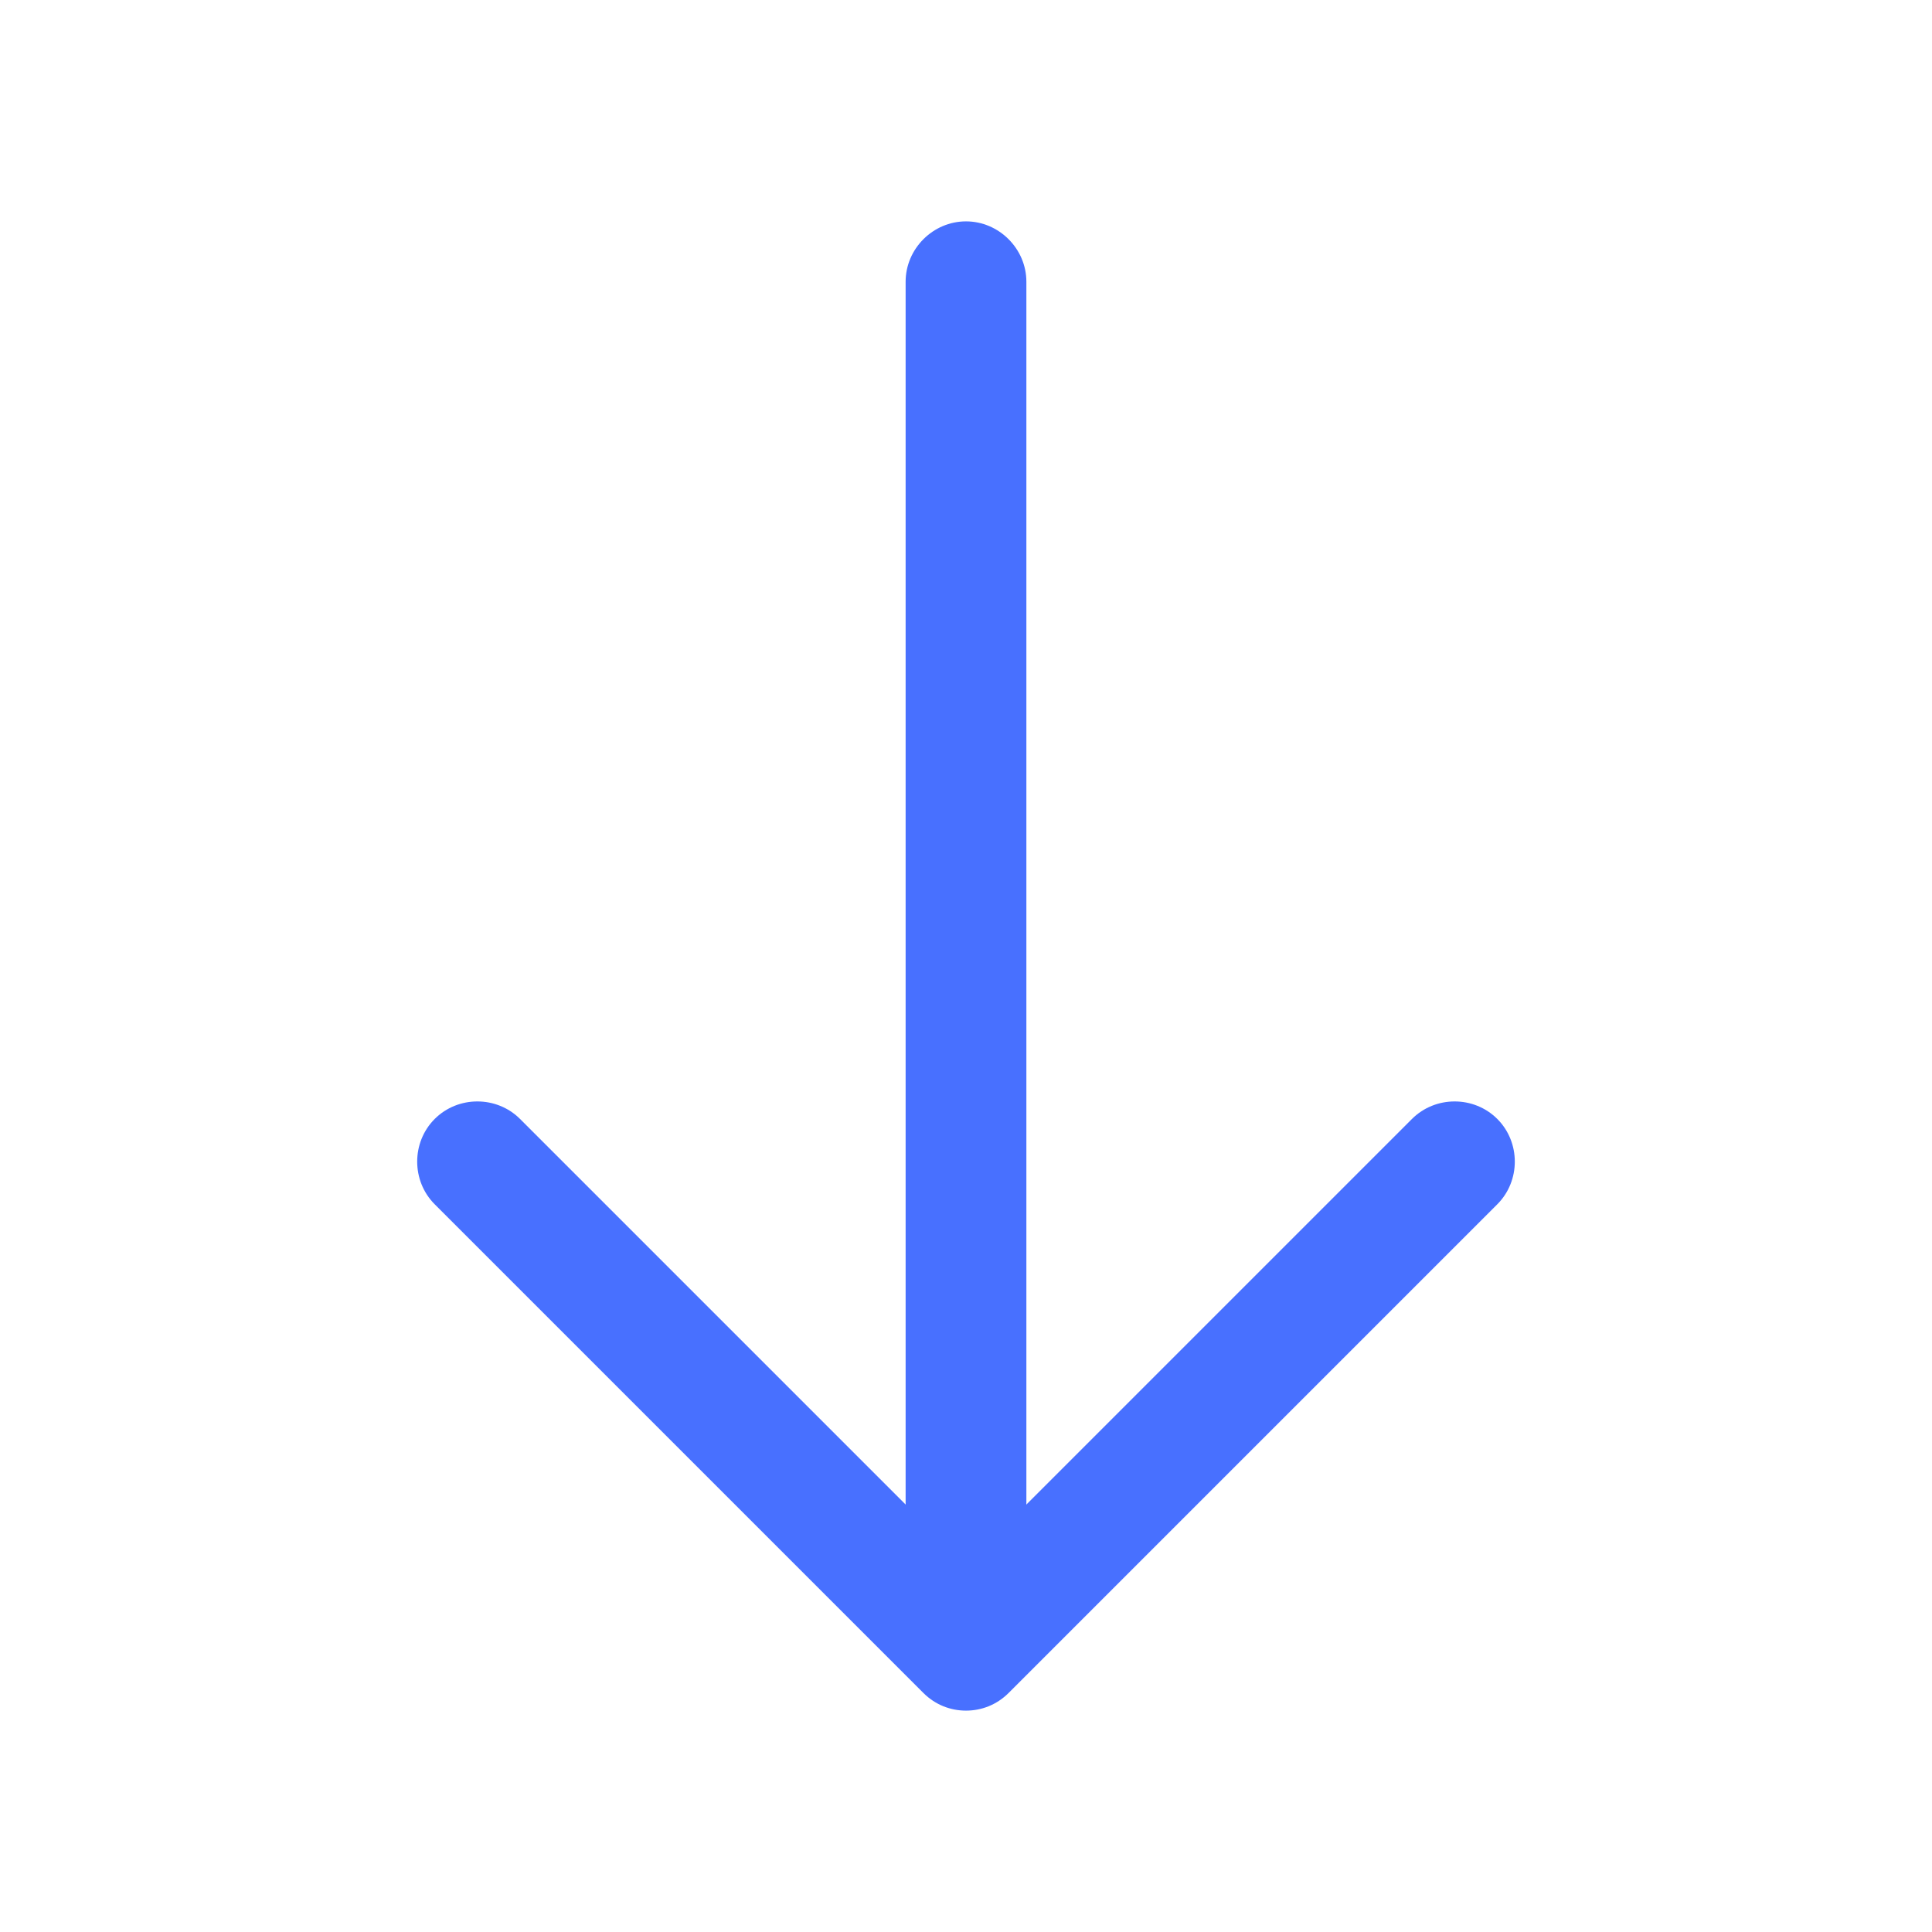 <svg width="48" height="48" viewBox="0 0 48 48" fill="none" xmlns="http://www.w3.org/2000/svg">
<path d="M24 42.5C23.62 42.5 23.24 42.36 22.94 42.06L10.8 29.92C10.22 29.34 10.22 28.38 10.8 27.8C11.38 27.22 12.34 27.22 12.92 27.8L24 38.88L35.08 27.8C35.66 27.22 36.62 27.22 37.2 27.8C37.78 28.38 37.78 29.34 37.2 29.92L25.06 42.06C24.76 42.36 24.38 42.5 24 42.5Z" fill="#4870FF"/>
<path d="M24 42.16C23.18 42.16 22.5 41.48 22.5 40.66V7C22.5 6.18 23.18 5.5 24 5.5C24.82 5.5 25.5 6.18 25.5 7V40.66C25.5 41.48 24.82 42.16 24 42.16Z" fill="#4870FF"/>
</svg>
